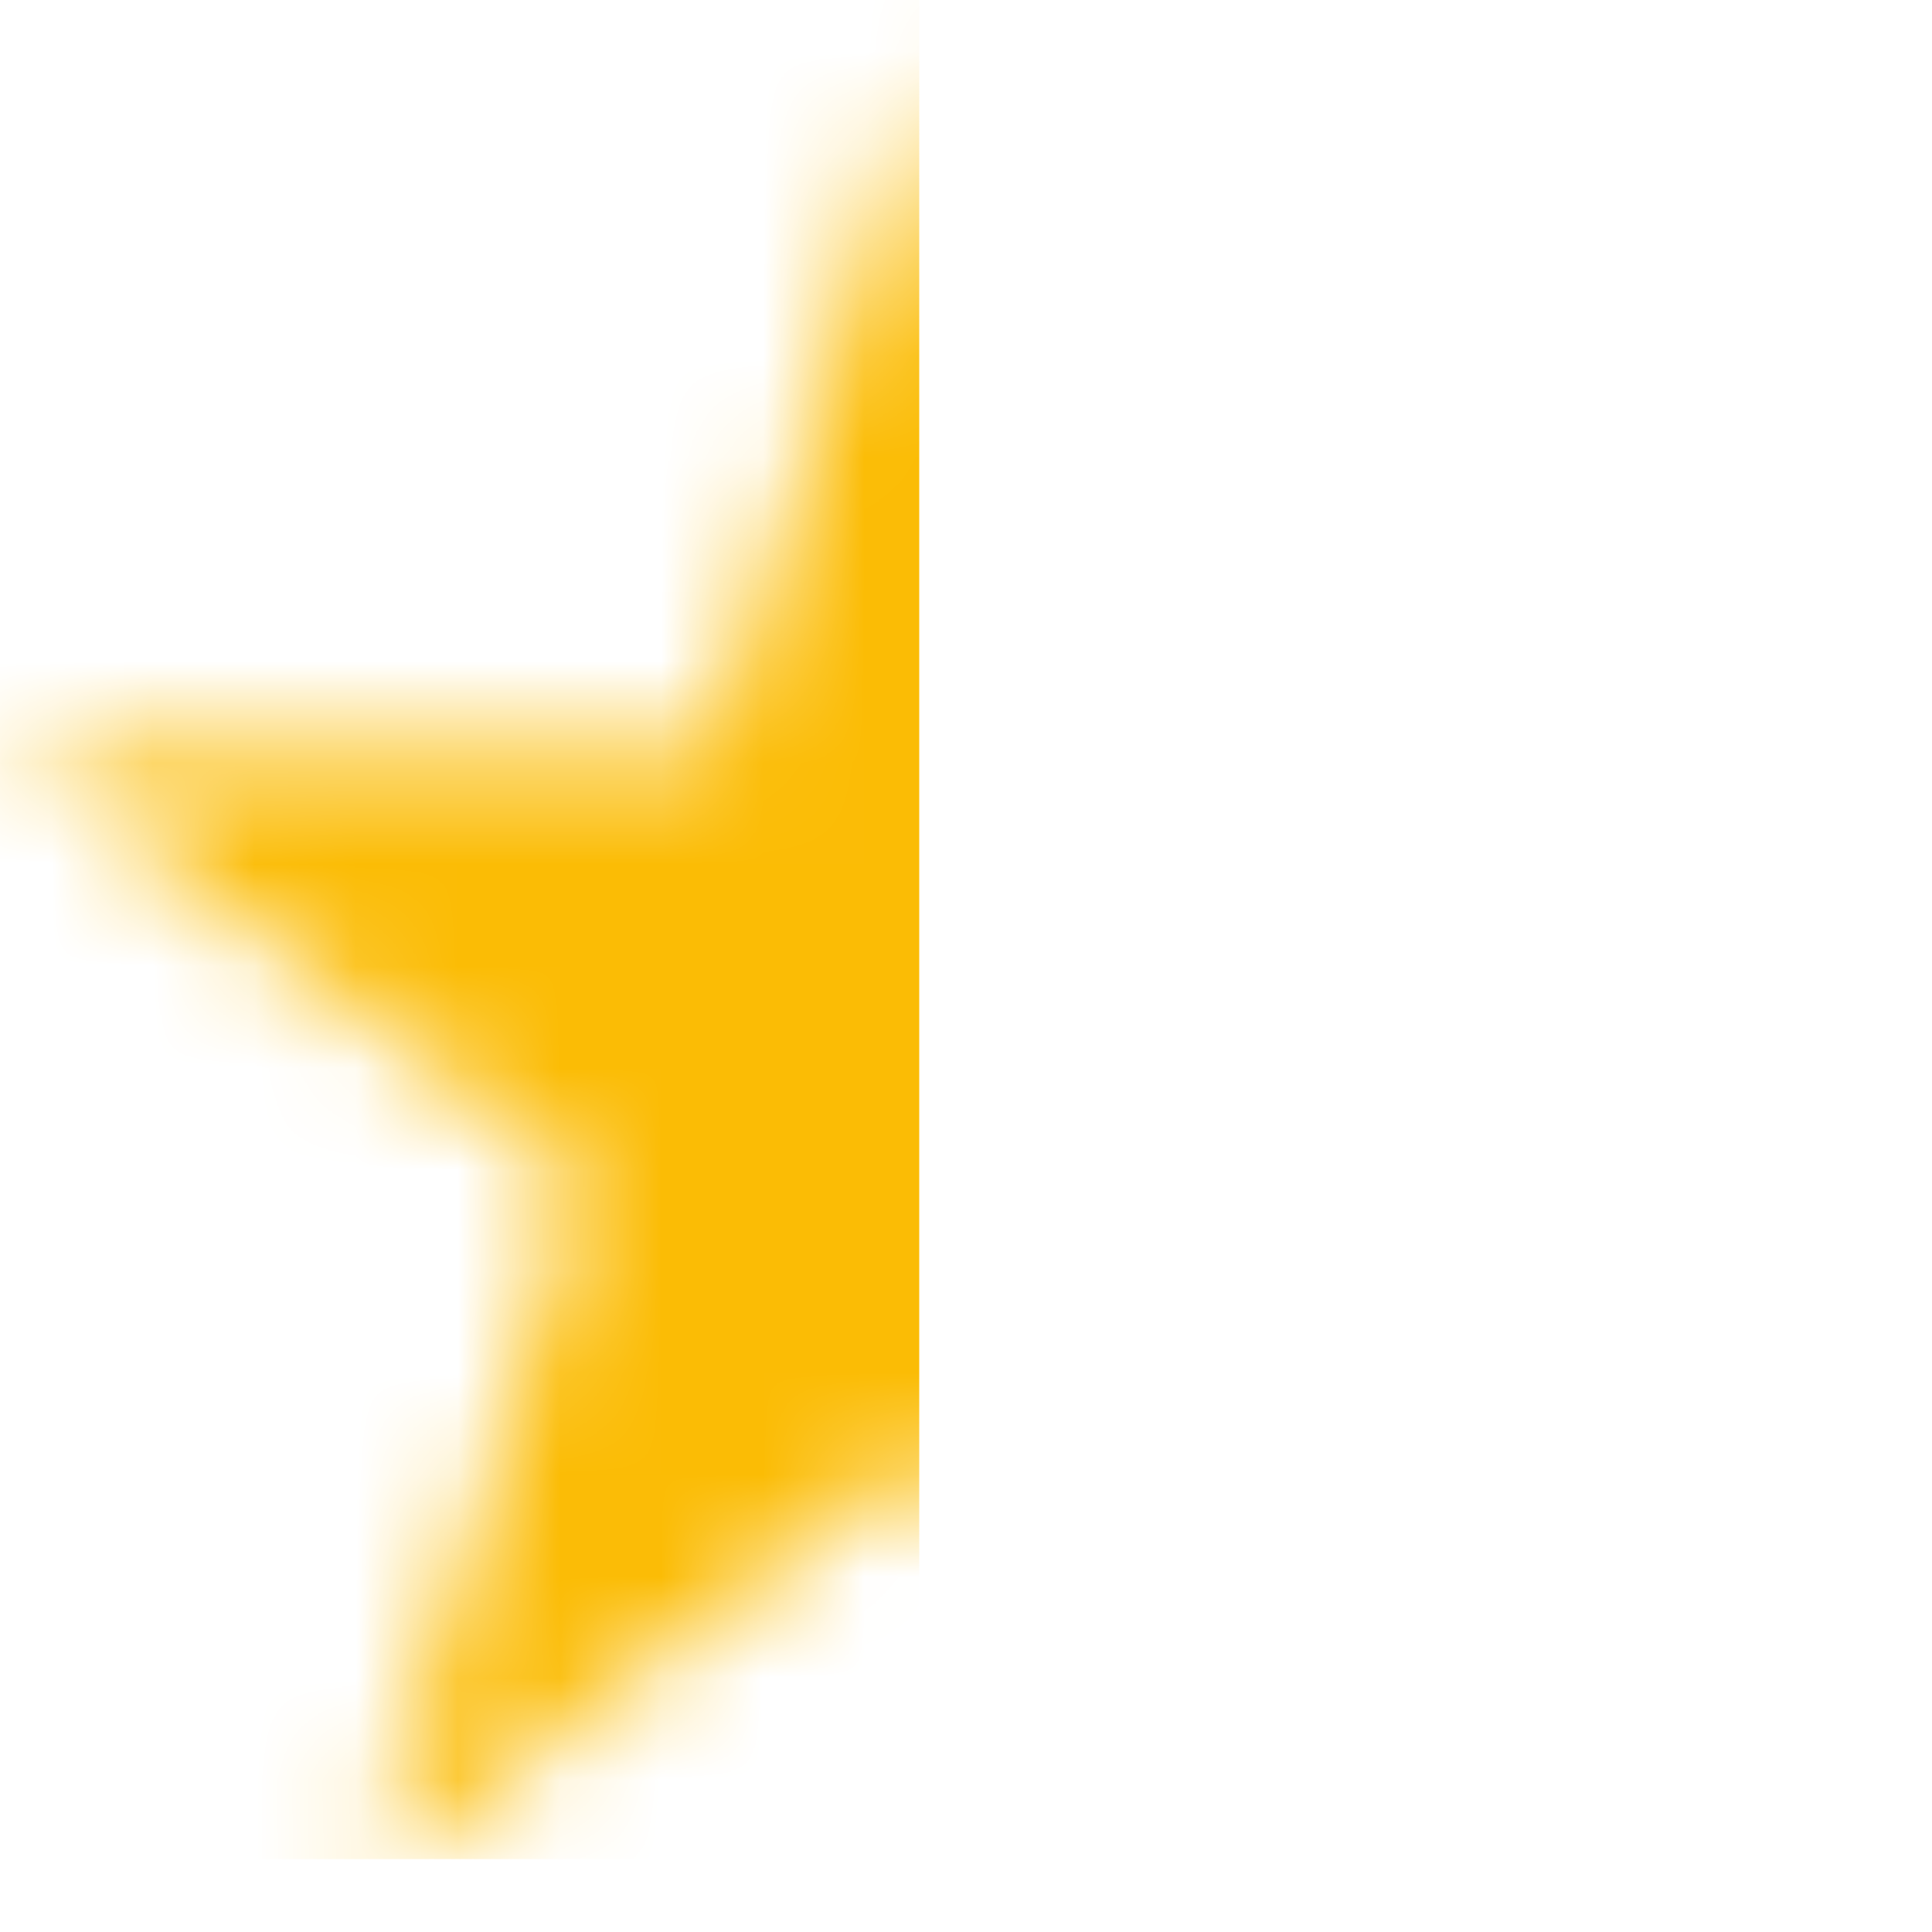 <svg width="19" height="19" viewBox="0 0 19 19" fill="none" xmlns="http://www.w3.org/2000/svg">
<mask id="mask0_264_16156" style="mask-type:alpha" maskUnits="userSpaceOnUse" x="0" y="0" width="19" height="19">
<path d="M18.146 7.379H11.273L9.149 0.5L7.02 7.379L0.146 7.372L5.713 11.628L3.583 18.5L9.149 14.251L14.709 18.5L12.586 11.628L18.146 7.379Z" fill="#661919"/>
</mask>
<g mask="url(#mask0_264_16156)">
<rect x="-0.328" y="-0.454" width="9.368" height="18.737" fill="#FBBC05"/>
</g>
</svg>
